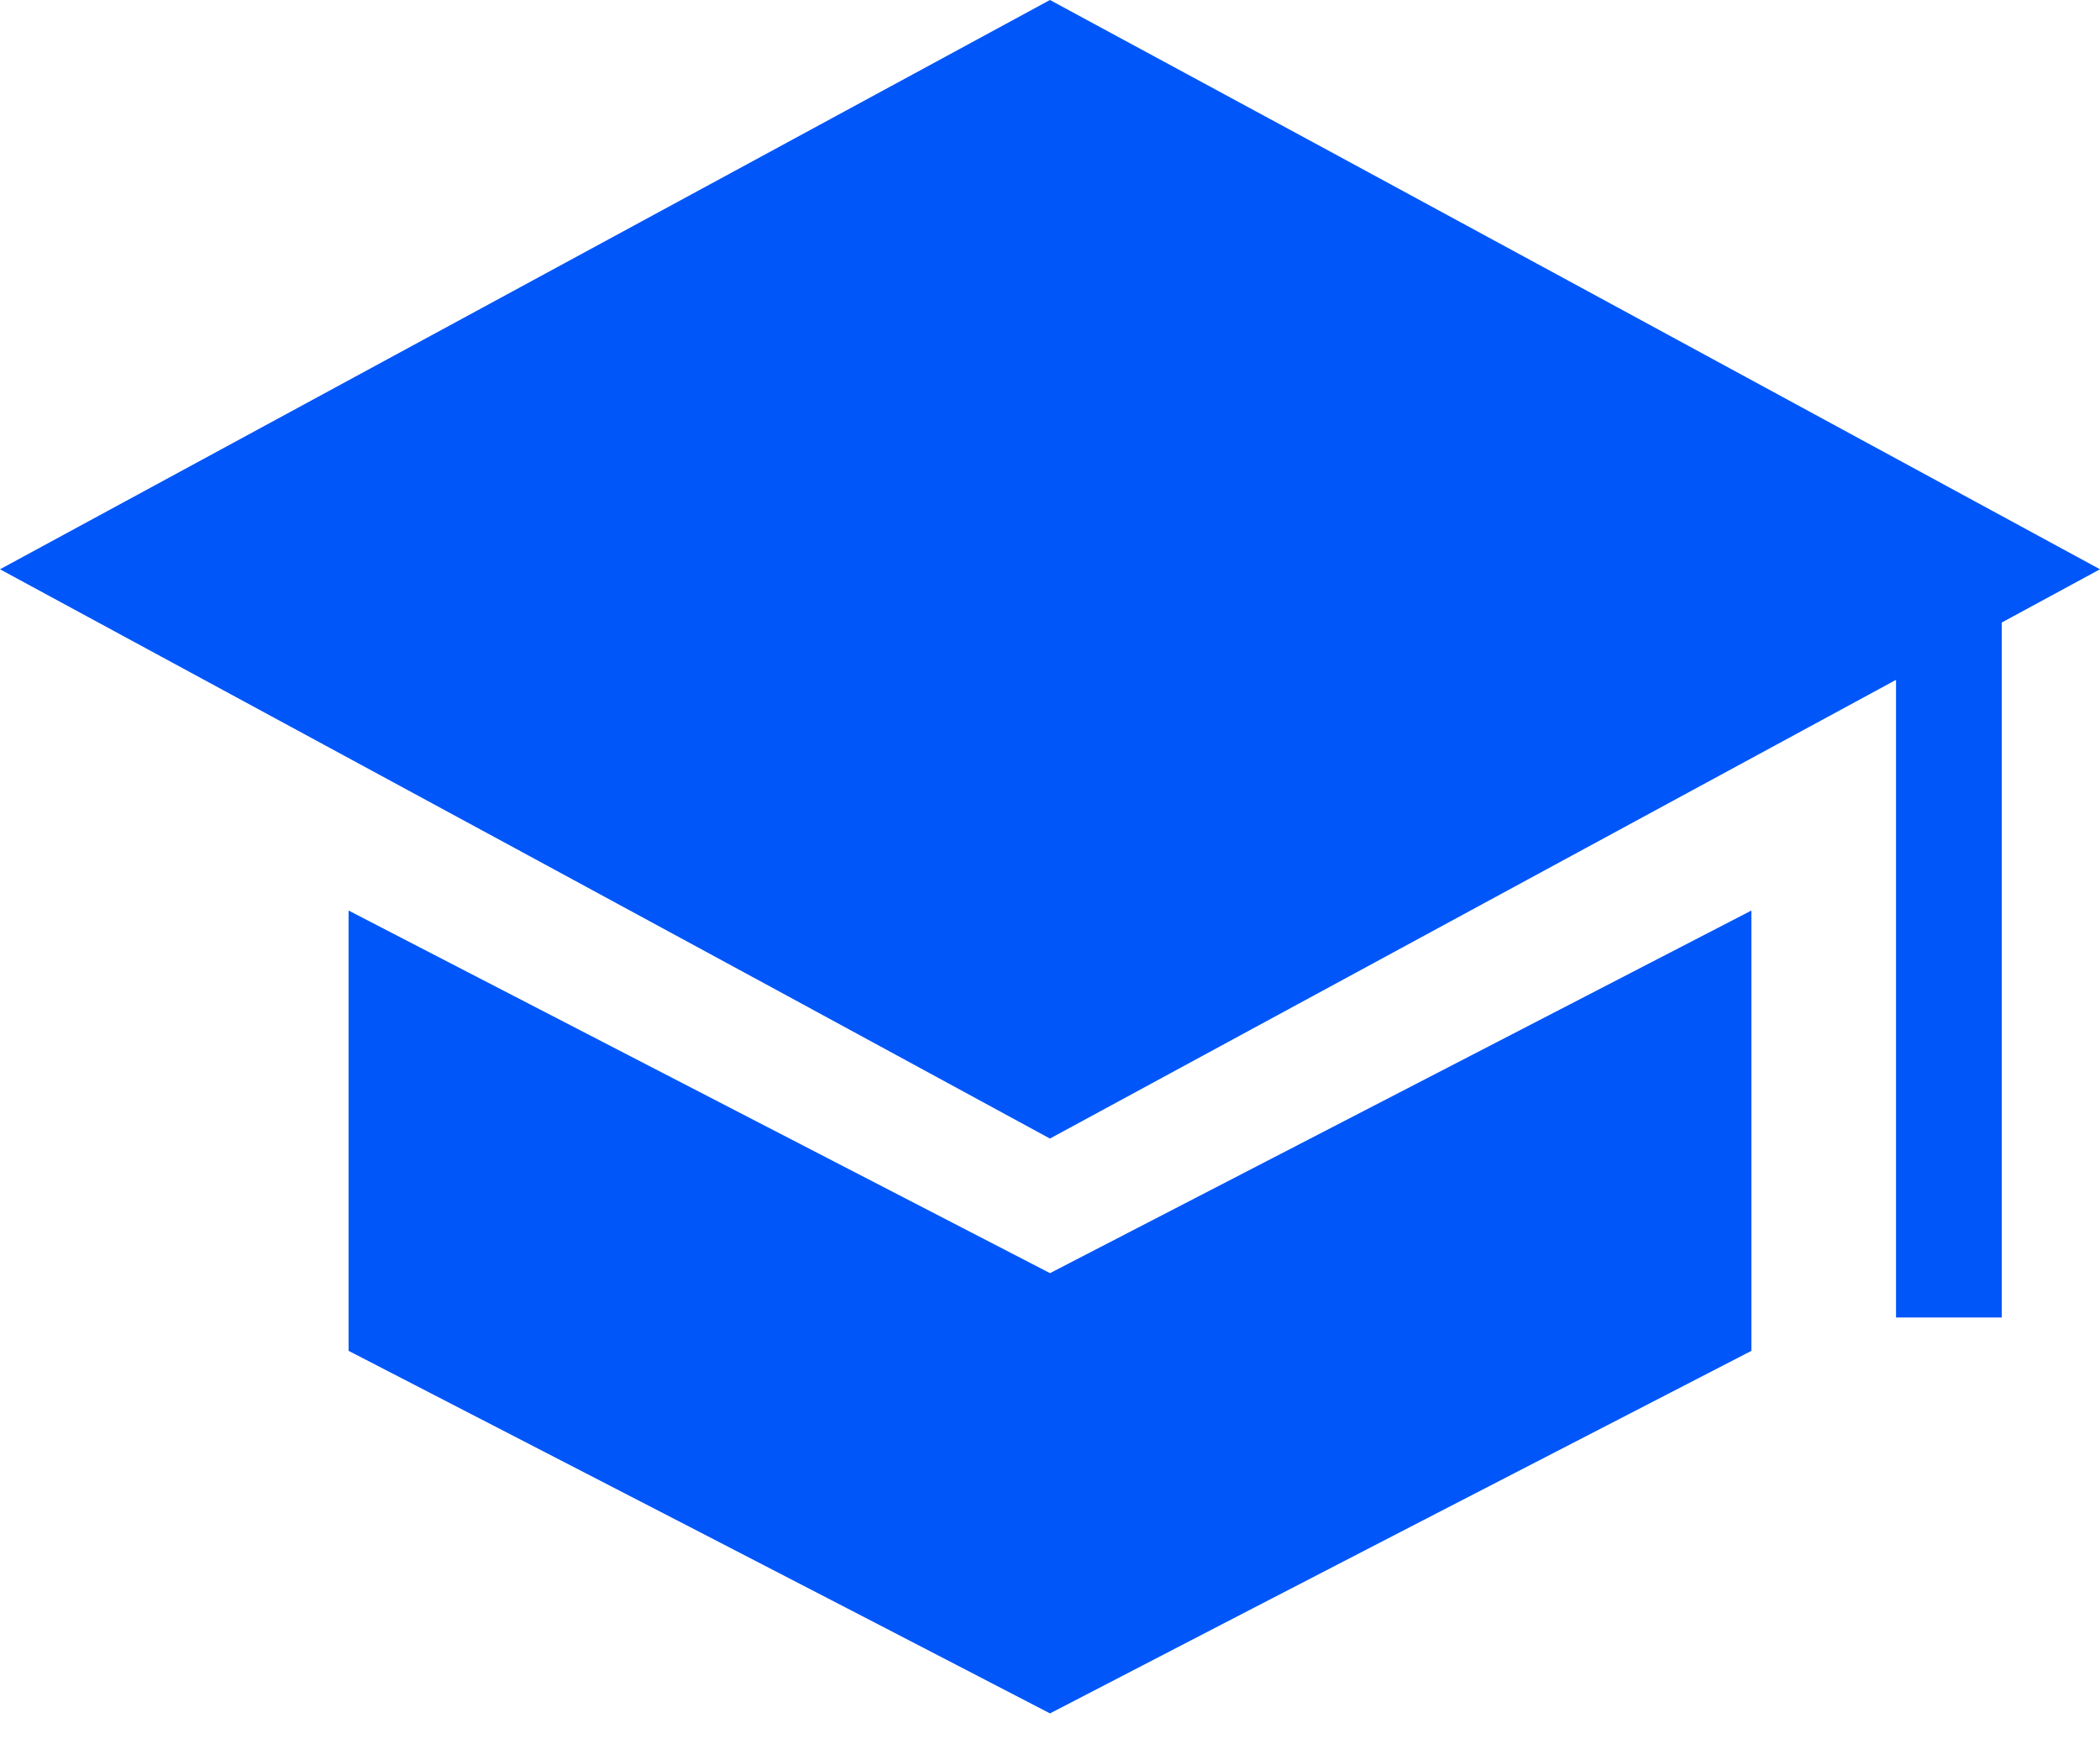 <svg width="37" height="31" viewBox="0 0 37 31" fill="none" xmlns="http://www.w3.org/2000/svg">
<path fill-rule="evenodd" clip-rule="evenodd" d="M18.499 0C24.672 3.331 30.834 6.685 37 10.029L35.269 10.967V23.21H33.406V11.977L18.499 20.058C12.338 16.706 6.167 13.37 0 10.029L18.499 0ZM7.054 16.513L18.5 22.429L30.858 16.041V23.798C26.737 25.923 22.616 28.05 18.5 30.185C14.384 28.05 10.263 25.923 6.142 23.798V16.041L7.054 16.513Z" fill="#0156F9"/>
</svg>
